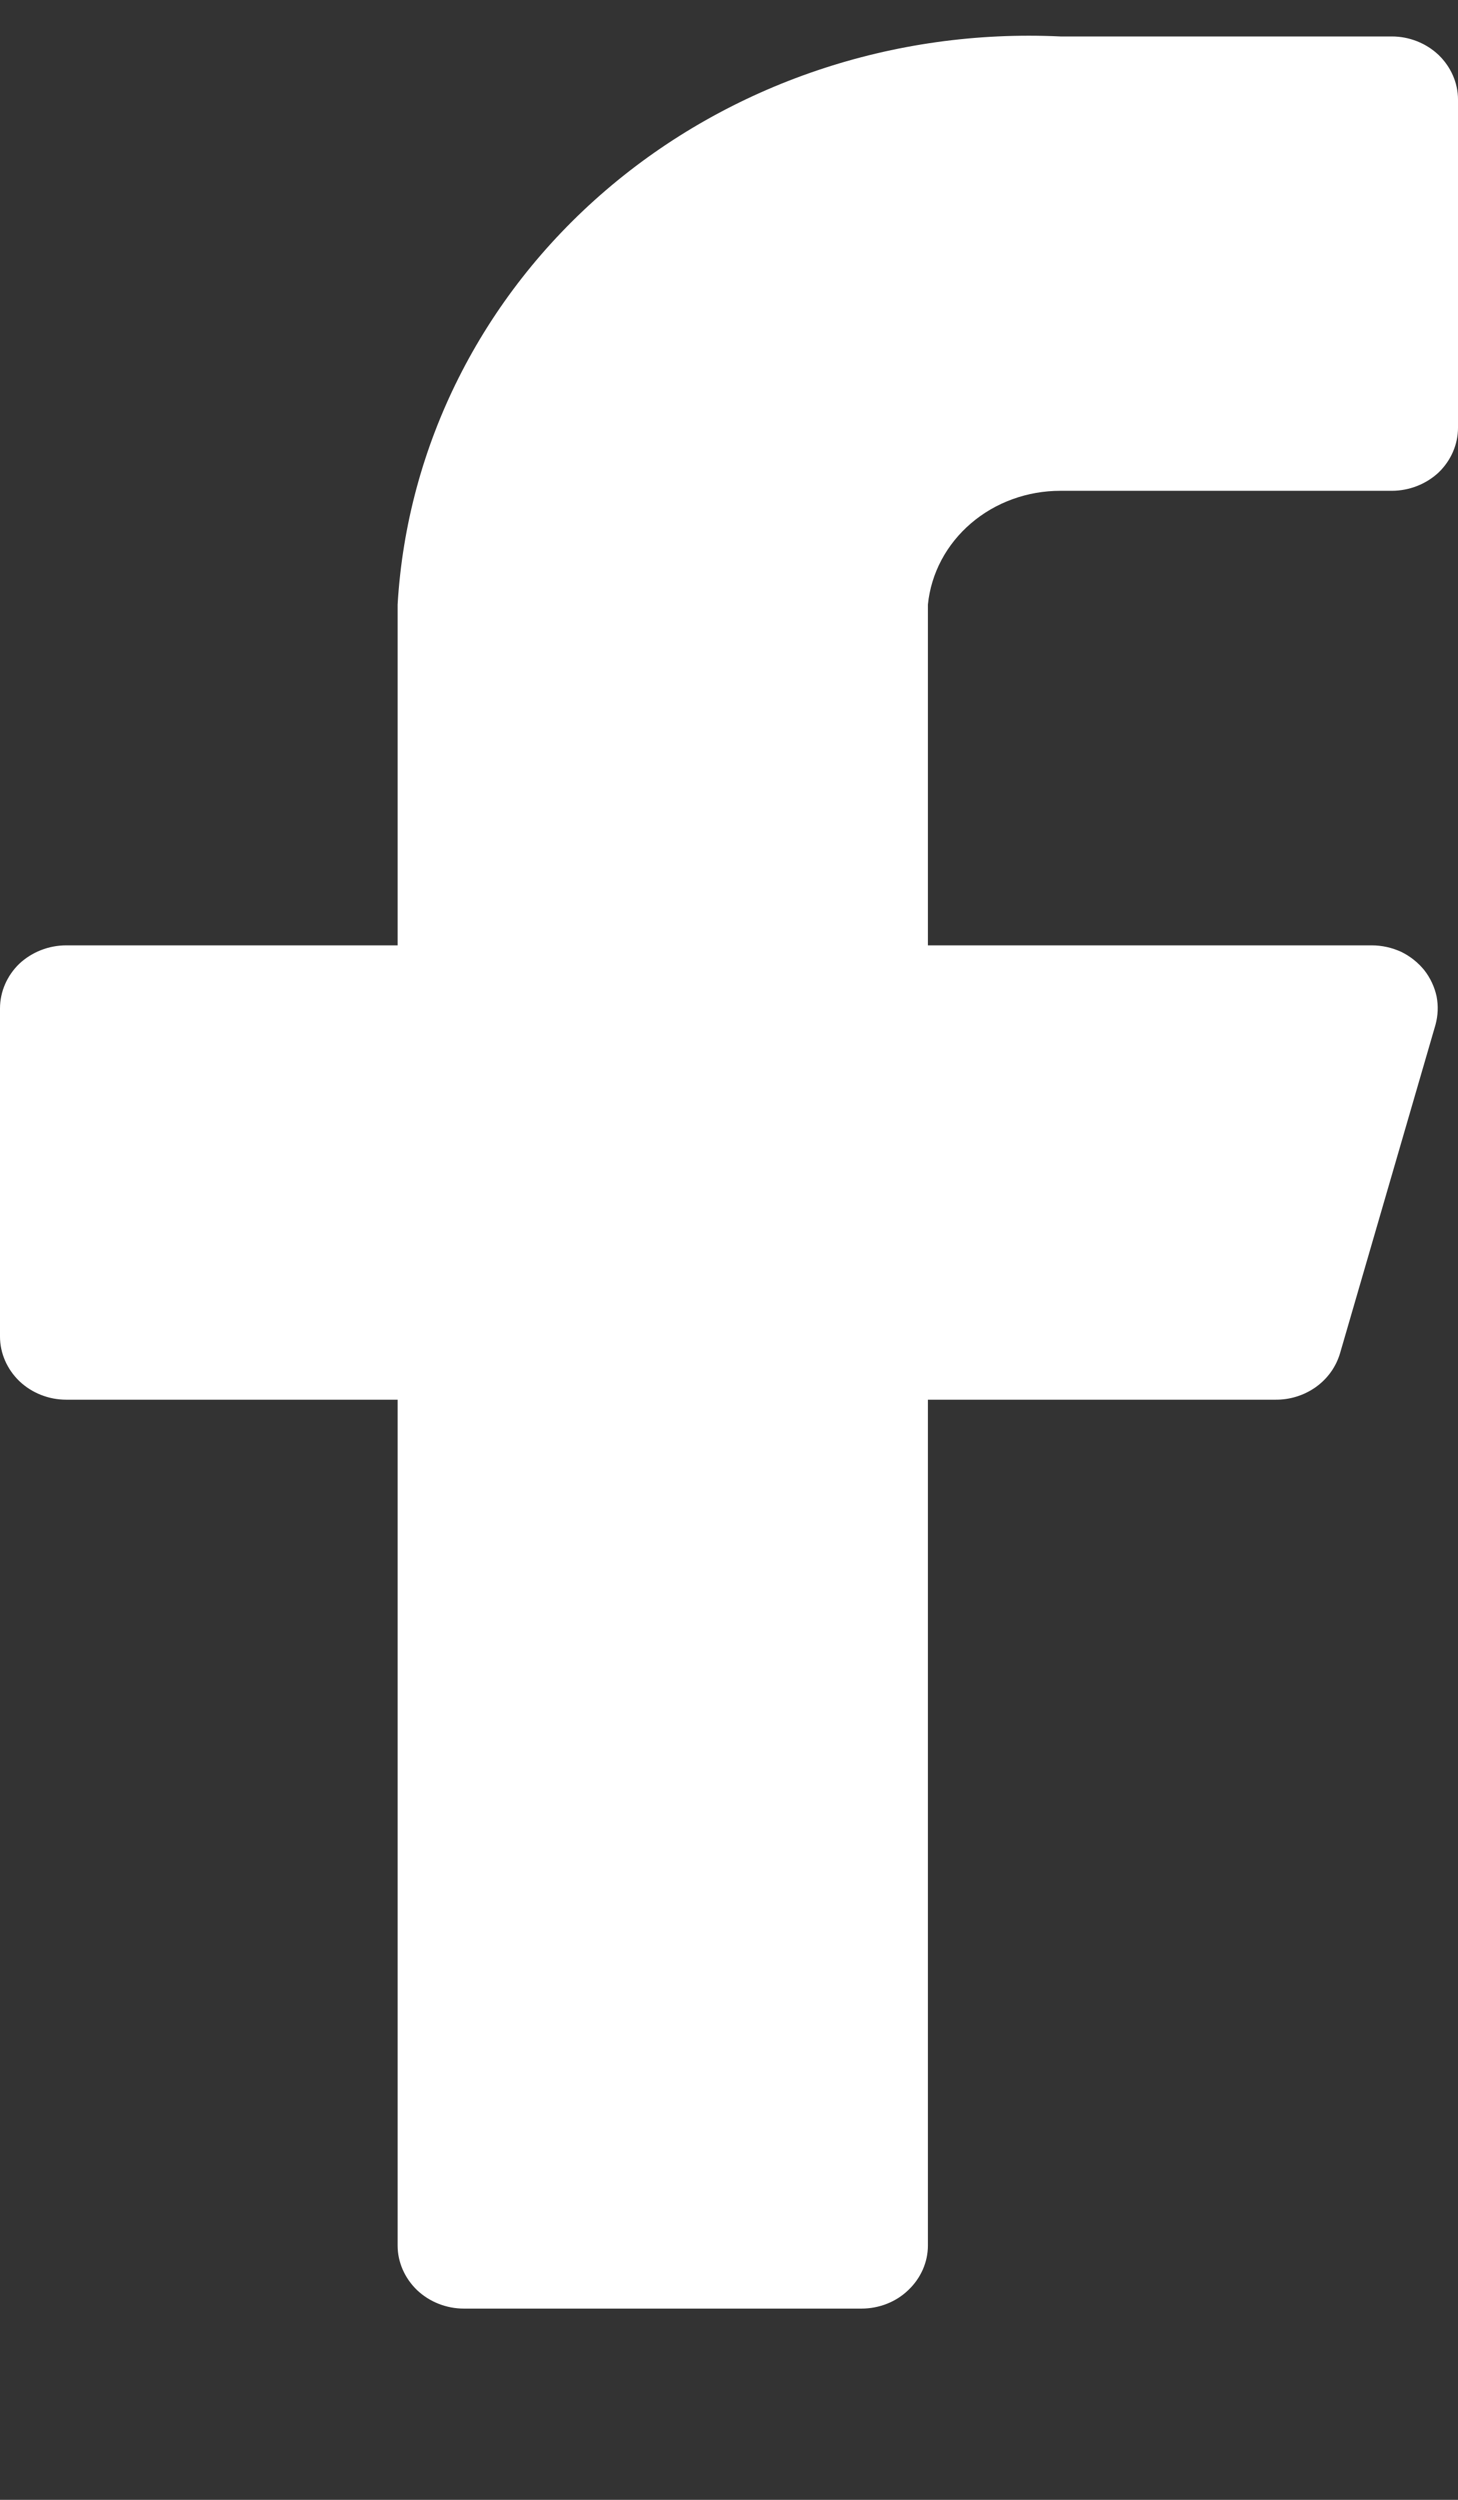 <svg width="7" height="12" viewBox="0 0 7 12" fill="none" xmlns="http://www.w3.org/2000/svg">
<rect x="0" y="0" width="7" height="12" fill="#333333" stroke="none"/>
<path d="M7 0.478C7 0.398 6.966 0.321 6.907 0.264C6.847 0.207 6.766 0.175 6.682 0.175H5.091C4.29 0.137 3.505 0.402 2.909 0.913C2.313 1.424 1.954 2.139 1.909 2.902V4.538H0.318C0.234 4.538 0.153 4.57 0.093 4.626C0.034 4.683 0 4.76 0 4.841V6.416C0 6.496 0.034 6.573 0.093 6.63C0.153 6.687 0.234 6.719 0.318 6.719H1.909V10.779C1.909 10.859 1.943 10.936 2.002 10.993C2.062 11.05 2.143 11.082 2.227 11.082H4.136C4.221 11.082 4.302 11.05 4.361 10.993C4.421 10.936 4.455 10.859 4.455 10.779V6.719H6.122C6.193 6.72 6.262 6.698 6.318 6.658C6.375 6.617 6.415 6.56 6.434 6.495L6.892 4.919C6.904 4.875 6.906 4.828 6.897 4.782C6.887 4.737 6.867 4.694 6.838 4.657C6.808 4.62 6.77 4.59 6.727 4.569C6.683 4.549 6.635 4.538 6.586 4.538H4.455V2.902C4.47 2.752 4.544 2.613 4.662 2.512C4.78 2.411 4.933 2.356 5.091 2.356H6.682C6.766 2.356 6.847 2.324 6.907 2.268C6.966 2.211 7 2.134 7 2.053V0.478Z" fill="white"/>
</svg>
